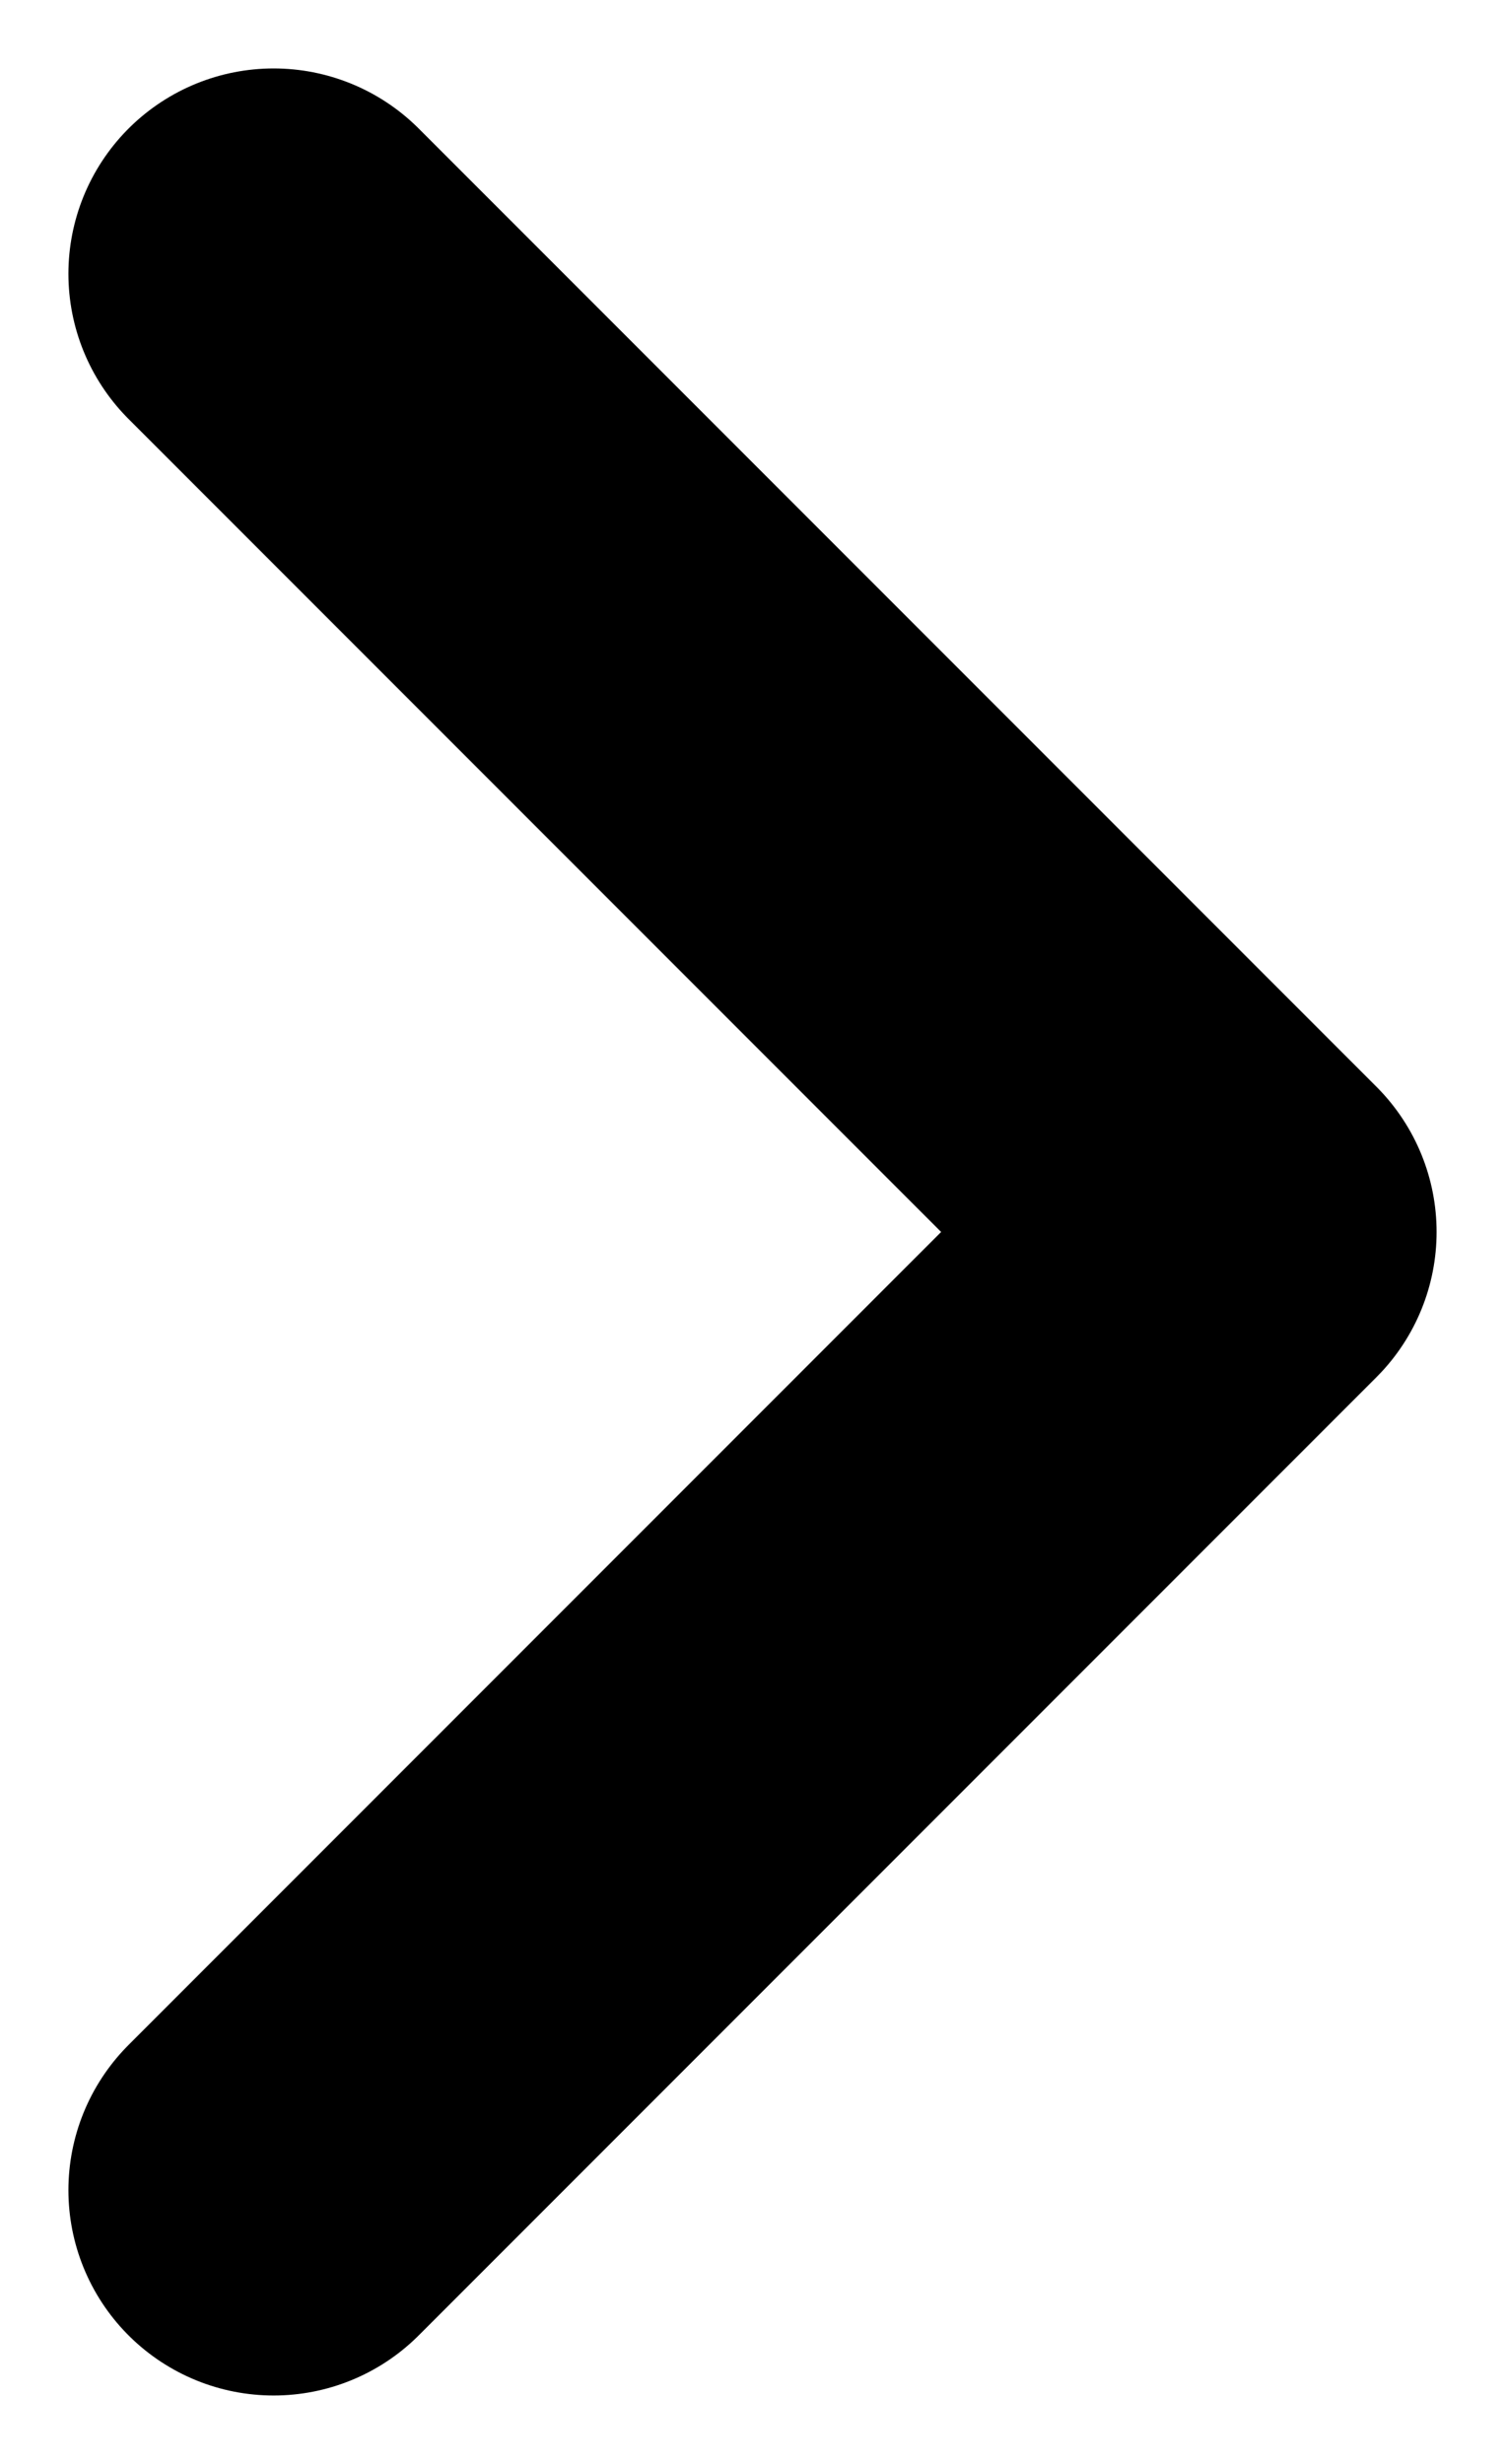 <?xml version="1.0" encoding="utf-8"?>
<svg xmlns="http://www.w3.org/2000/svg" fill="none" height="100%" overflow="visible" preserveAspectRatio="none" style="display: block;" viewBox="0 0 11 18" width="100%">
<path d="M2 2L9 9L2 16" id="Line" stroke="black" stroke-linecap="round" stroke-linejoin="round" stroke-width="3"/>
</svg>